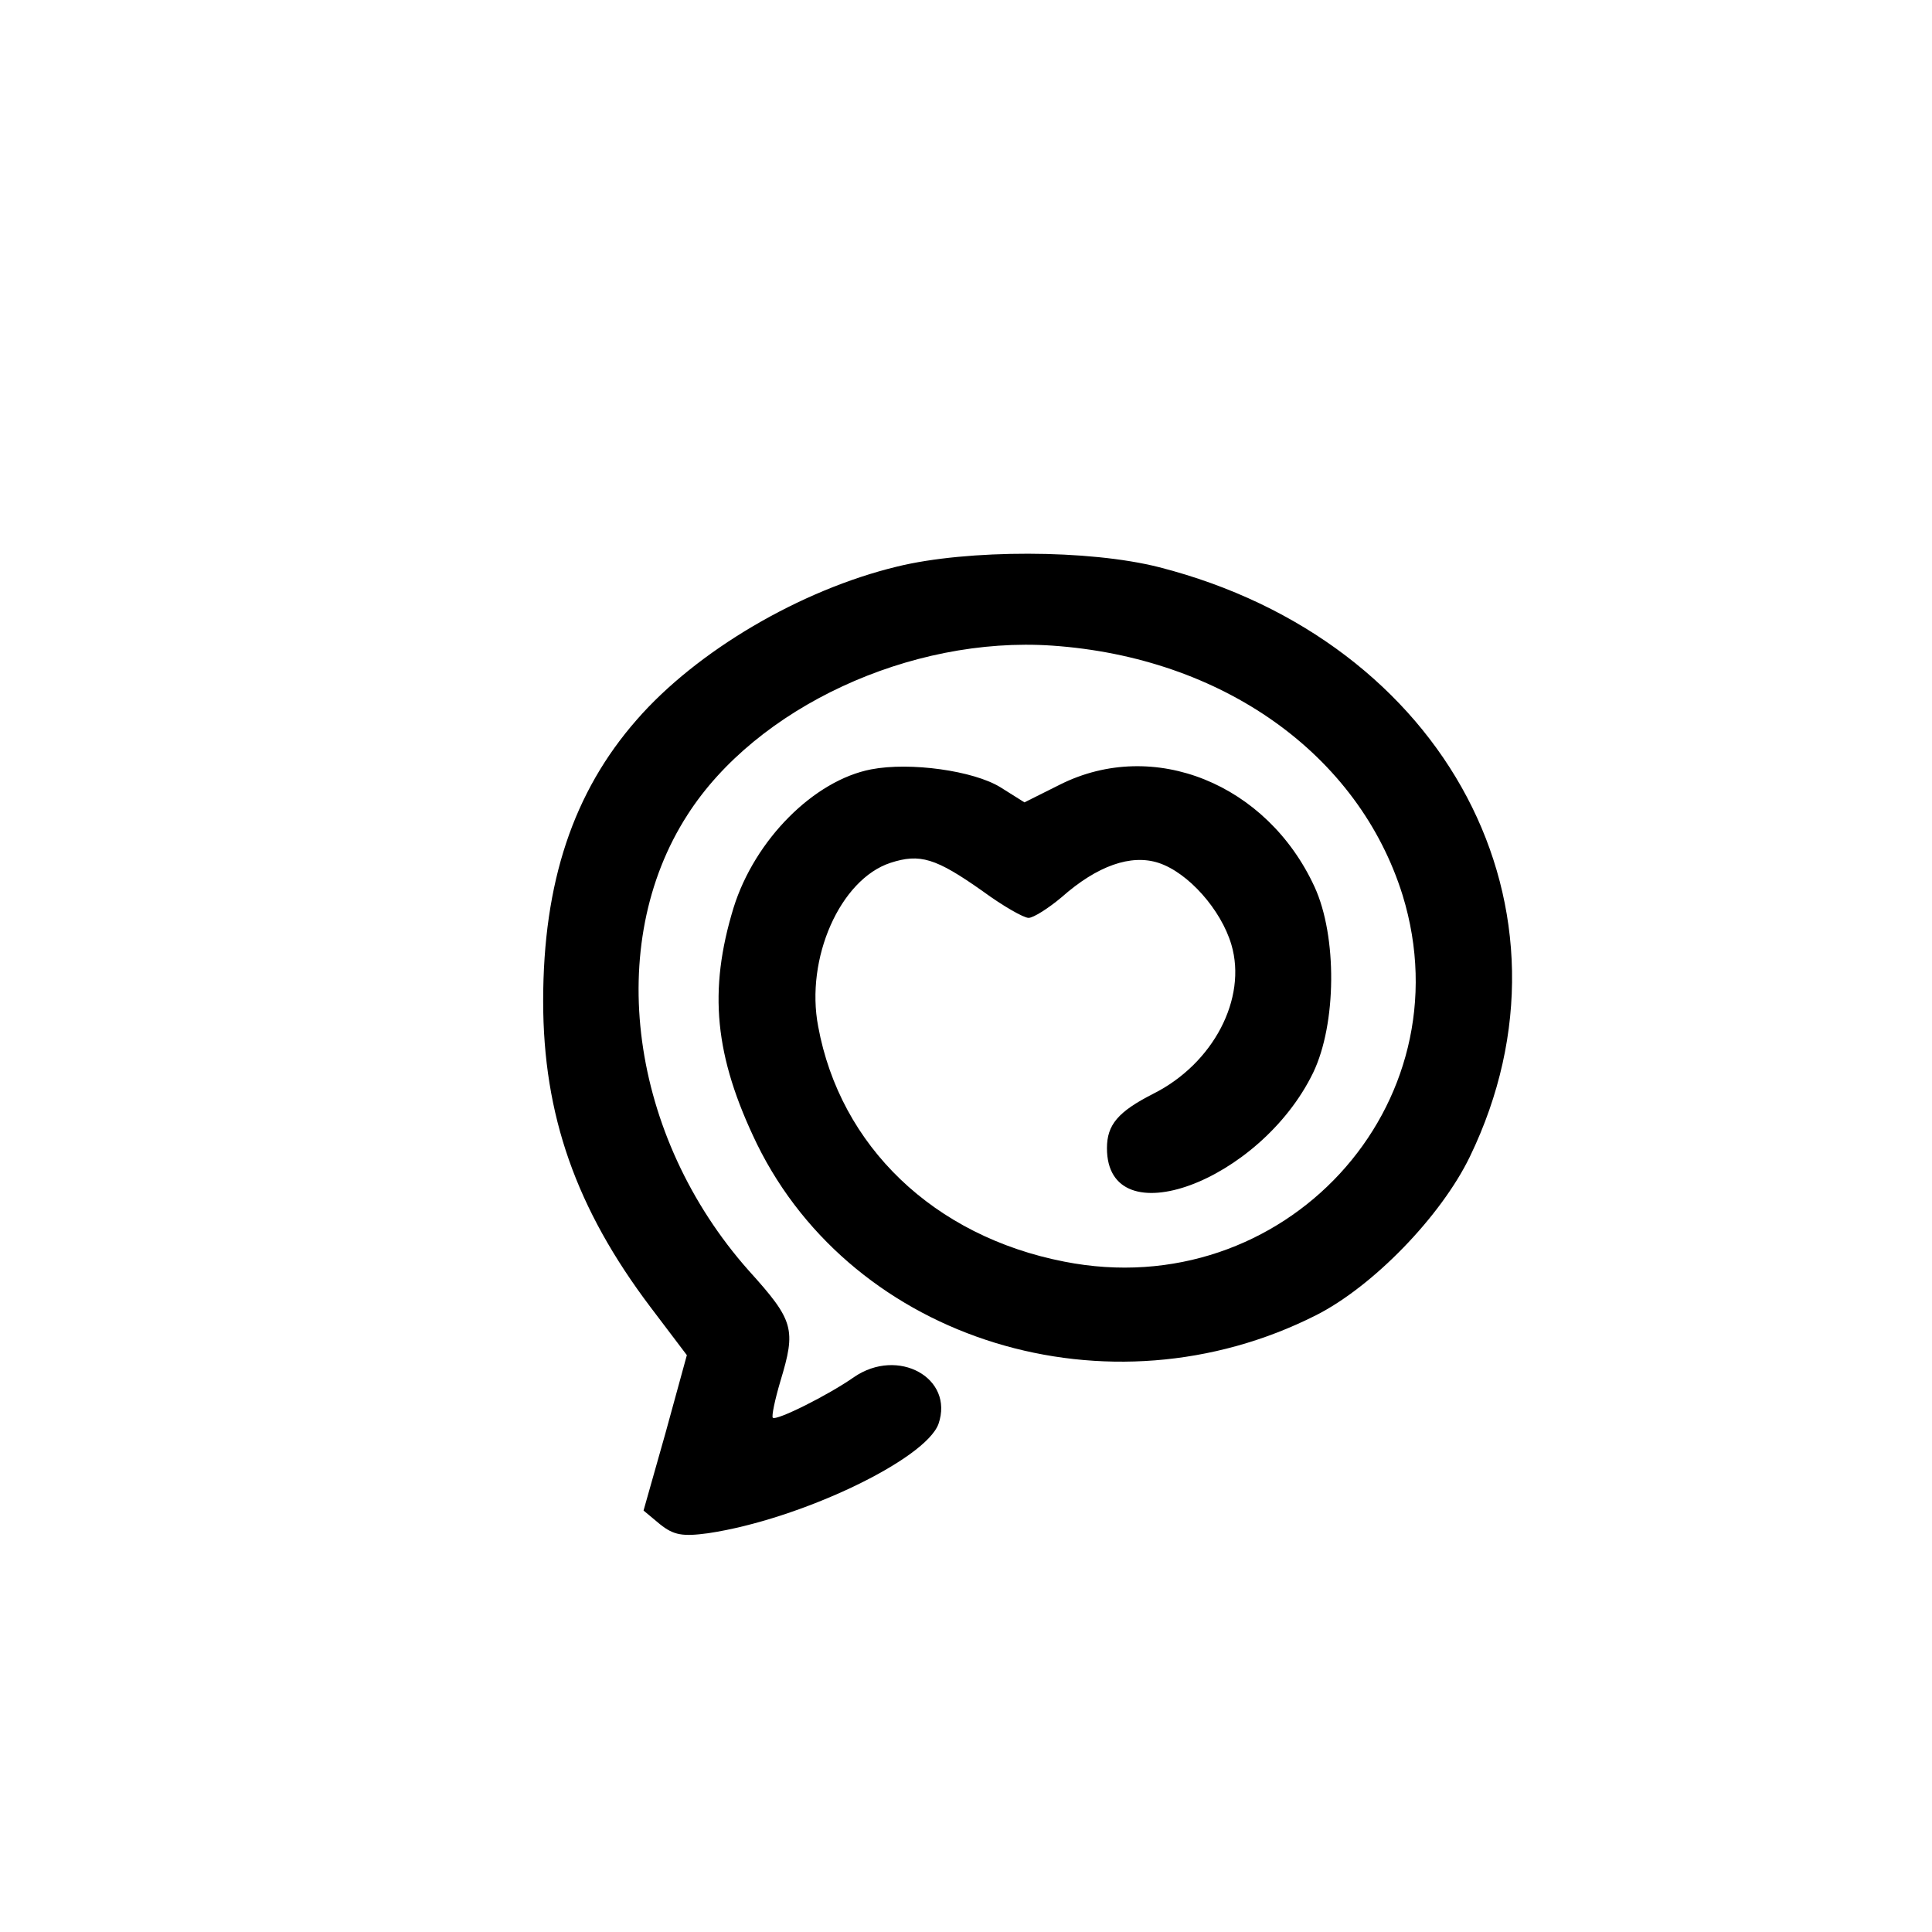 <?xml version="1.0" encoding="UTF-8" standalone="yes"?>
<svg version="1.0" xmlns="http://www.w3.org/2000/svg" width="100mm" height="100mm" viewBox="0 0 281 226" preserveAspectRatio="xMidYMid meet">
  <g transform="translate(0,226) scale(0.1,-0.1)" fill="#000000" stroke="none">
    <path d="M1305 1711 c-141 -34 -292 -123 -379 -223 -92 -105 -136 -236 -136
-409 0 -166 48 -302 156 -445 l53 -70 -31 -113 -32 -113 24 -20 c20 -16 33
-18 70 -13 134 20 316 107 335 159 23 67 -59 112 -123 68 -37 -26 -113 -64
-118 -59 -2 2 3 26 11 53 23 76 20 88 -46 161 -173 195 -211 474 -89 663 100
156 324 260 530 246 248 -17 446 -158 510 -363 94 -306 -173 -596 -492 -533
-190 37 -326 168 -358 342 -19 99 32 214 105 238 43 14 66 7 134 -41 30 -22
60 -39 67 -39 7 0 29 14 48 30 52 46 101 63 141 50 43 -14 91 -68 106 -119 23
-78 -26 -173 -114 -217 -51 -26 -67 -45 -67 -79 0 -131 223 -49 300 110 34 71
35 198 2 270 -69 150 -234 217 -370 149 l-52 -26 -35 22 c-39 24 -131 37 -188
26 -83 -16 -169 -102 -200 -201 -37 -121 -28 -216 34 -344 141 -287 512 -401
813 -249 83 42 182 144 224 231 173 358 -34 750 -452 857 -102 26 -279 26
-381 1z"/>
  </g>
</svg>